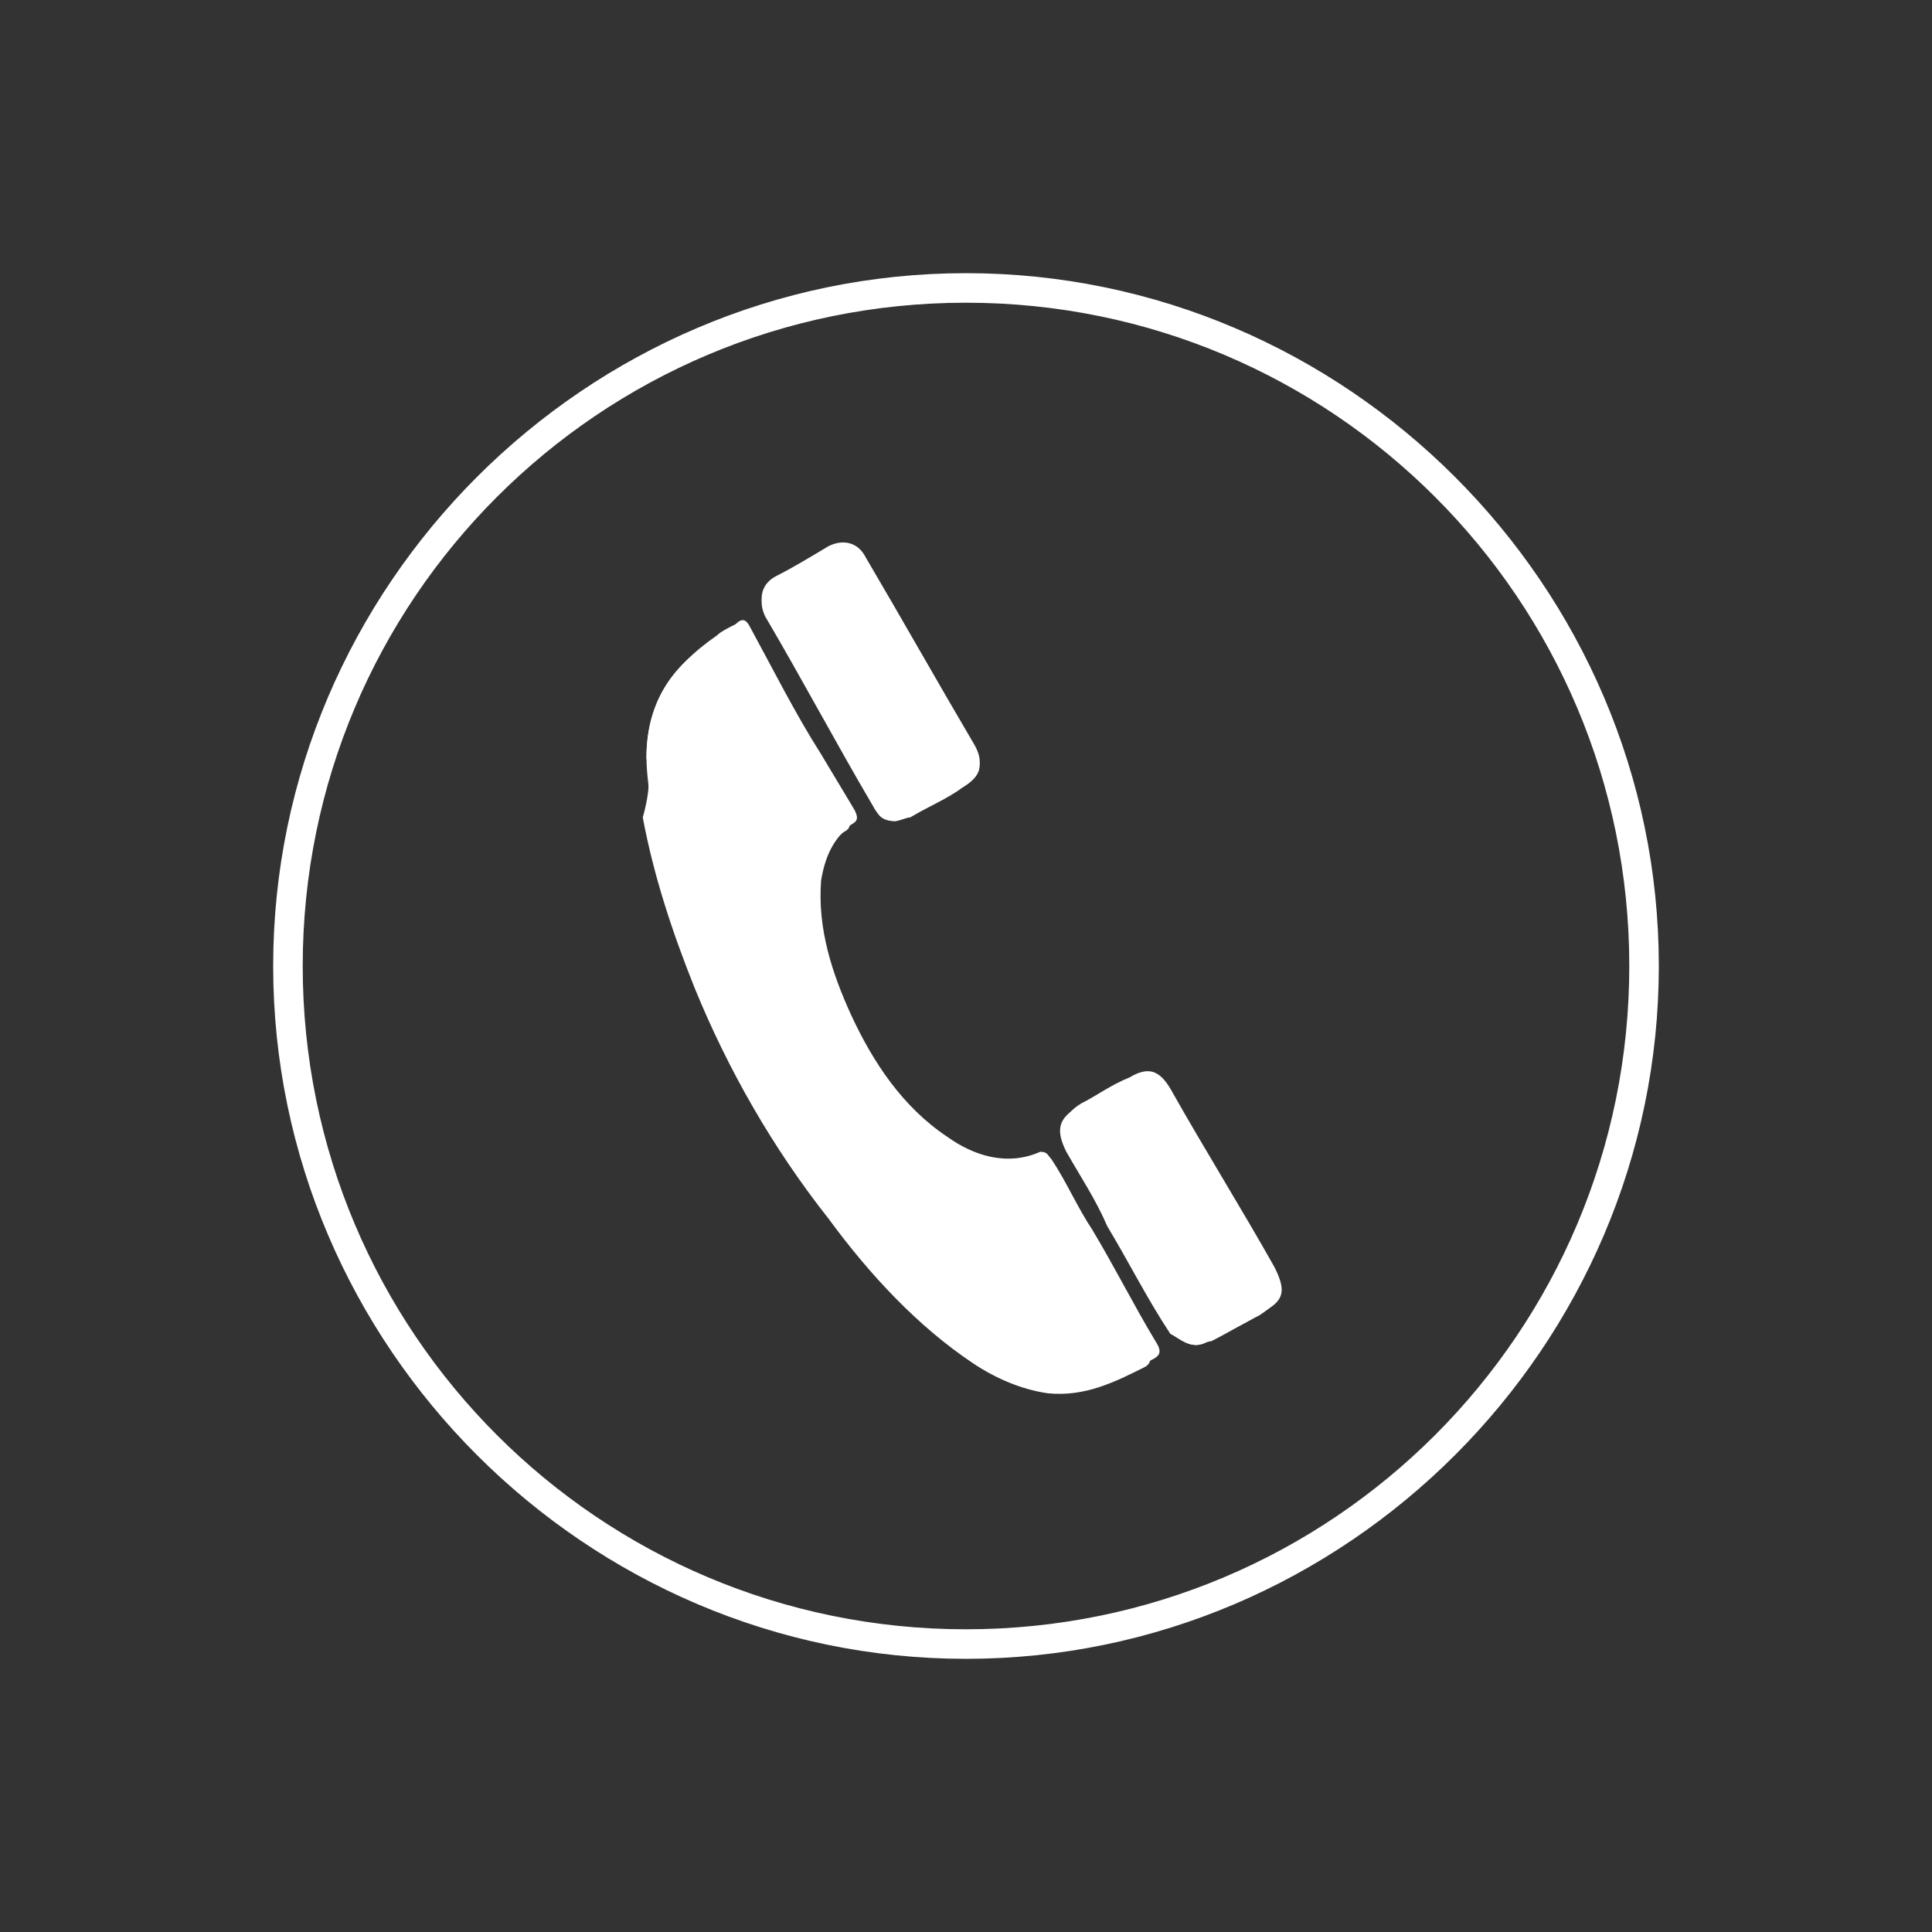 <?xml version="1.0" encoding="utf-8"?>
<!-- Generator: Adobe Illustrator 25.2.0, SVG Export Plug-In . SVG Version: 6.00 Build 0)  -->
<svg version="1.1" id="Layer_1" xmlns="http://www.w3.org/2000/svg" xmlns:xlink="http://www.w3.org/1999/xlink" x="0px" y="0px"
	 viewBox="0 0 52 52" style="enable-background:new 0 0 52 52;" xml:space="preserve">
<rect x="0" y="0" width="52" height="52" fill="#333333" stroke="none"/>
<style type="text/css">
	.st0{fill:none;stroke:#FFFFFF;stroke-width:0.495;stroke-miterlimit:10;}
	.st1{fill:#FFFFFF;}
</style>
<g>
	<path class="st0" d="M26,44.4C15.9,44.4,7.6,36.1,7.6,26S15.9,7.6,26,7.6S44.4,15.9,44.4,26S36.1,44.4,26,44.4z M26,7.9
		C16,7.9,7.9,16,7.9,26S16,44.1,26,44.1S44.1,36,44.1,26S36,7.9,26,7.9z"/>
</g>
<g>
	<path class="st1" d="M17.4,20.4c0,0.5,0.1,0.9,0.1,1.4c0.2,1.6,0.7,3.1,1.4,4.6c0.9,2.2,2.1,4.3,3.6,6.2c1.1,1.5,2.4,2.8,3.9,3.9
		c0.6,0.4,1.2,0.8,2,0.8c0.9,0.1,1.8-0.3,2.6-0.7c0.2-0.1,0.3-0.2,0.1-0.5c-0.6-1-1.1-2-1.7-3c-0.4-0.6-0.7-1.3-1.1-1.9
		C28.2,31.1,28.2,31,28,31c-0.9,0.4-1.8,0.1-2.5-0.4c-1.2-0.8-2-2-2.6-3.3c-0.5-1.1-0.9-2.3-0.8-3.6c0.1-0.6,0.3-1.1,0.8-1.5
		c0.2-0.1,0.2-0.2,0.1-0.4c-0.3-0.5-0.6-1-0.9-1.5c-0.7-1.1-1.3-2.3-1.9-3.4c-0.1-0.2-0.2-0.3-0.4-0.1c-0.2,0.1-0.4,0.2-0.5,0.3
		C18,18,17.4,19,17.4,20.4z M24.1,22.1c0.1-0.1,0.3-0.1,0.4-0.2c0.5-0.3,0.9-0.5,1.4-0.8s0.6-0.6,0.3-1.1c-1-1.7-1.9-3.3-2.9-5
		c-0.2-0.4-0.6-0.5-1-0.3c-0.5,0.3-1,0.6-1.4,0.8s-0.5,0.6-0.3,1c1,1.7,1.9,3.4,2.9,5.1C23.6,22,23.8,22.1,24.1,22.1z M32.2,36.2
		c0.1,0,0.3-0.1,0.4-0.1c0.4-0.2,0.9-0.5,1.3-0.7c0.6-0.4,0.7-0.6,0.3-1.2c-0.9-1.6-1.9-3.2-2.8-4.8c-0.3-0.5-0.6-0.6-1.1-0.3
		c-0.4,0.2-0.8,0.5-1.3,0.7c-0.5,0.3-0.6,0.6-0.3,1.2c0.4,0.7,0.8,1.3,1.1,2c0.6,1,1.1,2,1.7,2.9C31.7,36,31.9,36.2,32.2,36.2z"/>
	<path class="st1" d="M17.4,20.4c0-1.4,0.6-2.4,1.7-3.1c0.2-0.1,0.4-0.2,0.5-0.3c0.2-0.2,0.3-0.1,0.4,0.1c0.6,1.1,1.3,2.3,1.9,3.4
		c0.3,0.5,0.6,1,0.9,1.5c0.1,0.2,0.1,0.3-0.1,0.4c-0.5,0.4-0.7,0.9-0.8,1.5c-0.1,1.3,0.2,2.5,0.8,3.6c0.6,1.3,1.4,2.4,2.6,3.3
		c0.8,0.5,1.6,0.8,2.5,0.4c0.2-0.1,0.2,0,0.3,0.2c0.4,0.6,0.7,1.3,1.1,1.9c0.6,1,1.1,2,1.7,3c0.1,0.2,0.1,0.4-0.1,0.5
		c-0.8,0.4-1.6,0.8-2.6,0.7c-0.7-0.1-1.4-0.4-2-0.8c-1.5-1-2.8-2.4-3.9-3.9c-1.5-1.9-2.7-4-3.6-6.2c-0.6-1.5-1.1-3-1.4-4.6
		C17.5,21.3,17.5,20.8,17.4,20.4z"/>
	<path class="st1" d="M24.1,22.1c-0.3,0-0.5-0.2-0.6-0.4c-1-1.7-1.9-3.4-2.9-5.1c-0.2-0.4-0.1-0.8,0.3-1c0.5-0.3,1-0.6,1.4-0.8
		s0.8-0.1,1,0.3c1,1.6,1.9,3.3,2.9,5c0.3,0.5,0.2,0.8-0.3,1.1c-0.4,0.3-0.9,0.5-1.4,0.8C24.4,22,24.2,22.1,24.1,22.1z"/>
	<path class="st1" d="M32.2,36.2c-0.3,0-0.5-0.2-0.6-0.4c-0.6-1-1.1-2-1.7-2.9c-0.4-0.7-0.8-1.3-1.1-2c-0.3-0.5-0.2-0.9,0.3-1.2
		c0.4-0.2,0.8-0.5,1.3-0.7c0.5-0.3,0.8-0.2,1.1,0.3c0.9,1.6,1.9,3.2,2.8,4.8c0.3,0.6,0.3,0.9-0.3,1.2c-0.4,0.3-0.9,0.5-1.3,0.7
		C32.5,36.1,32.4,36.2,32.2,36.2z"/>
</g>
</svg>
